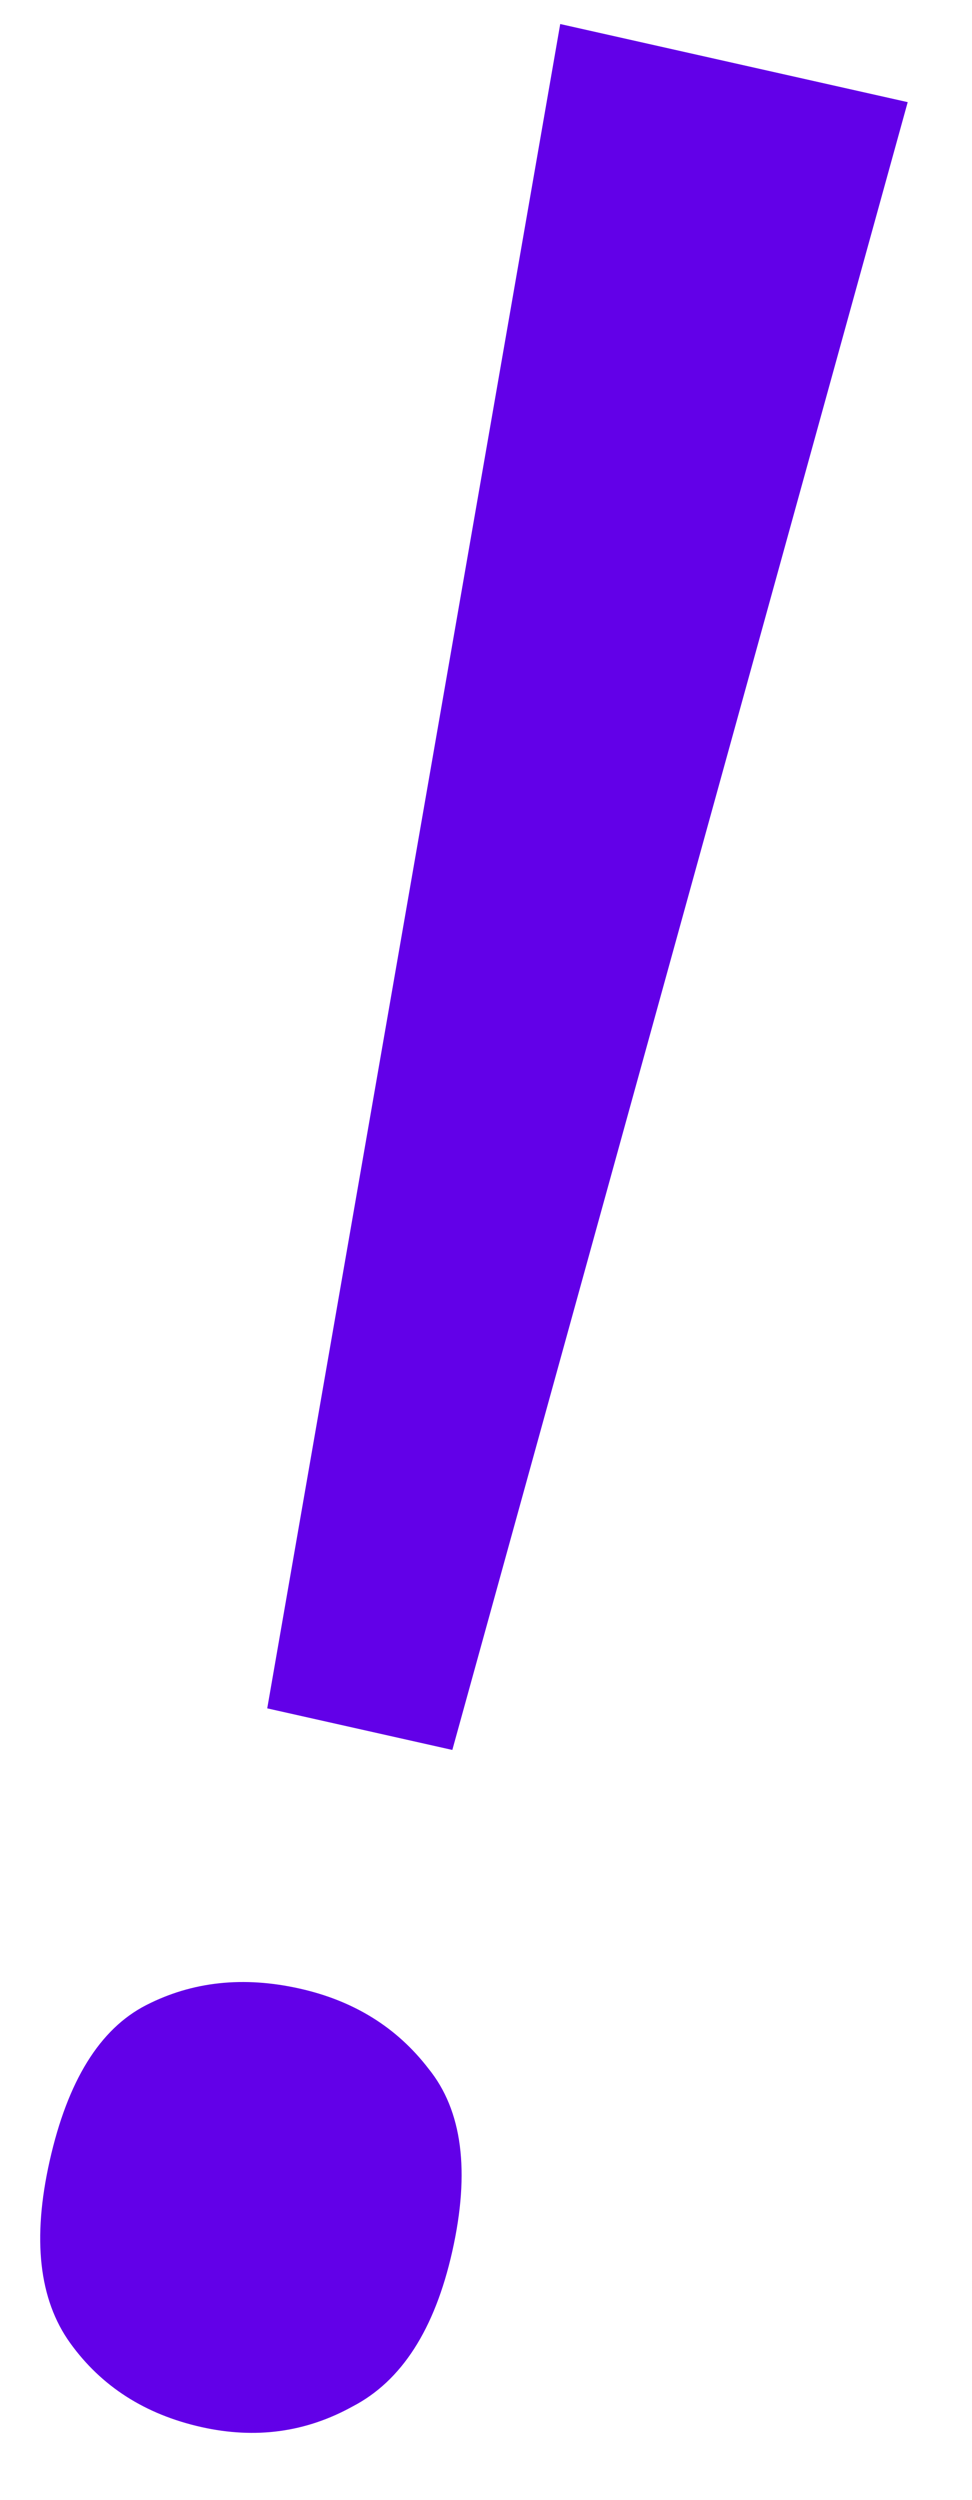 <svg width="14" height="36" viewBox="0 0 14 36" fill="none" xmlns="http://www.w3.org/2000/svg">
<path d="M6.515 25.201L3.849 24.602L8.069 0.346L13.074 1.471L6.515 25.201ZM0.715 31.12C0.974 29.966 1.437 29.219 2.103 28.877C2.769 28.535 3.508 28.456 4.318 28.638C5.098 28.813 5.716 29.197 6.172 29.791C6.659 30.392 6.773 31.269 6.514 32.423C6.262 33.545 5.784 34.289 5.079 34.655C4.406 35.028 3.68 35.127 2.9 34.952C2.089 34.77 1.459 34.366 1.01 33.741C0.561 33.116 0.463 32.243 0.715 31.12Z" fill="#6200E8"/>
</svg>

